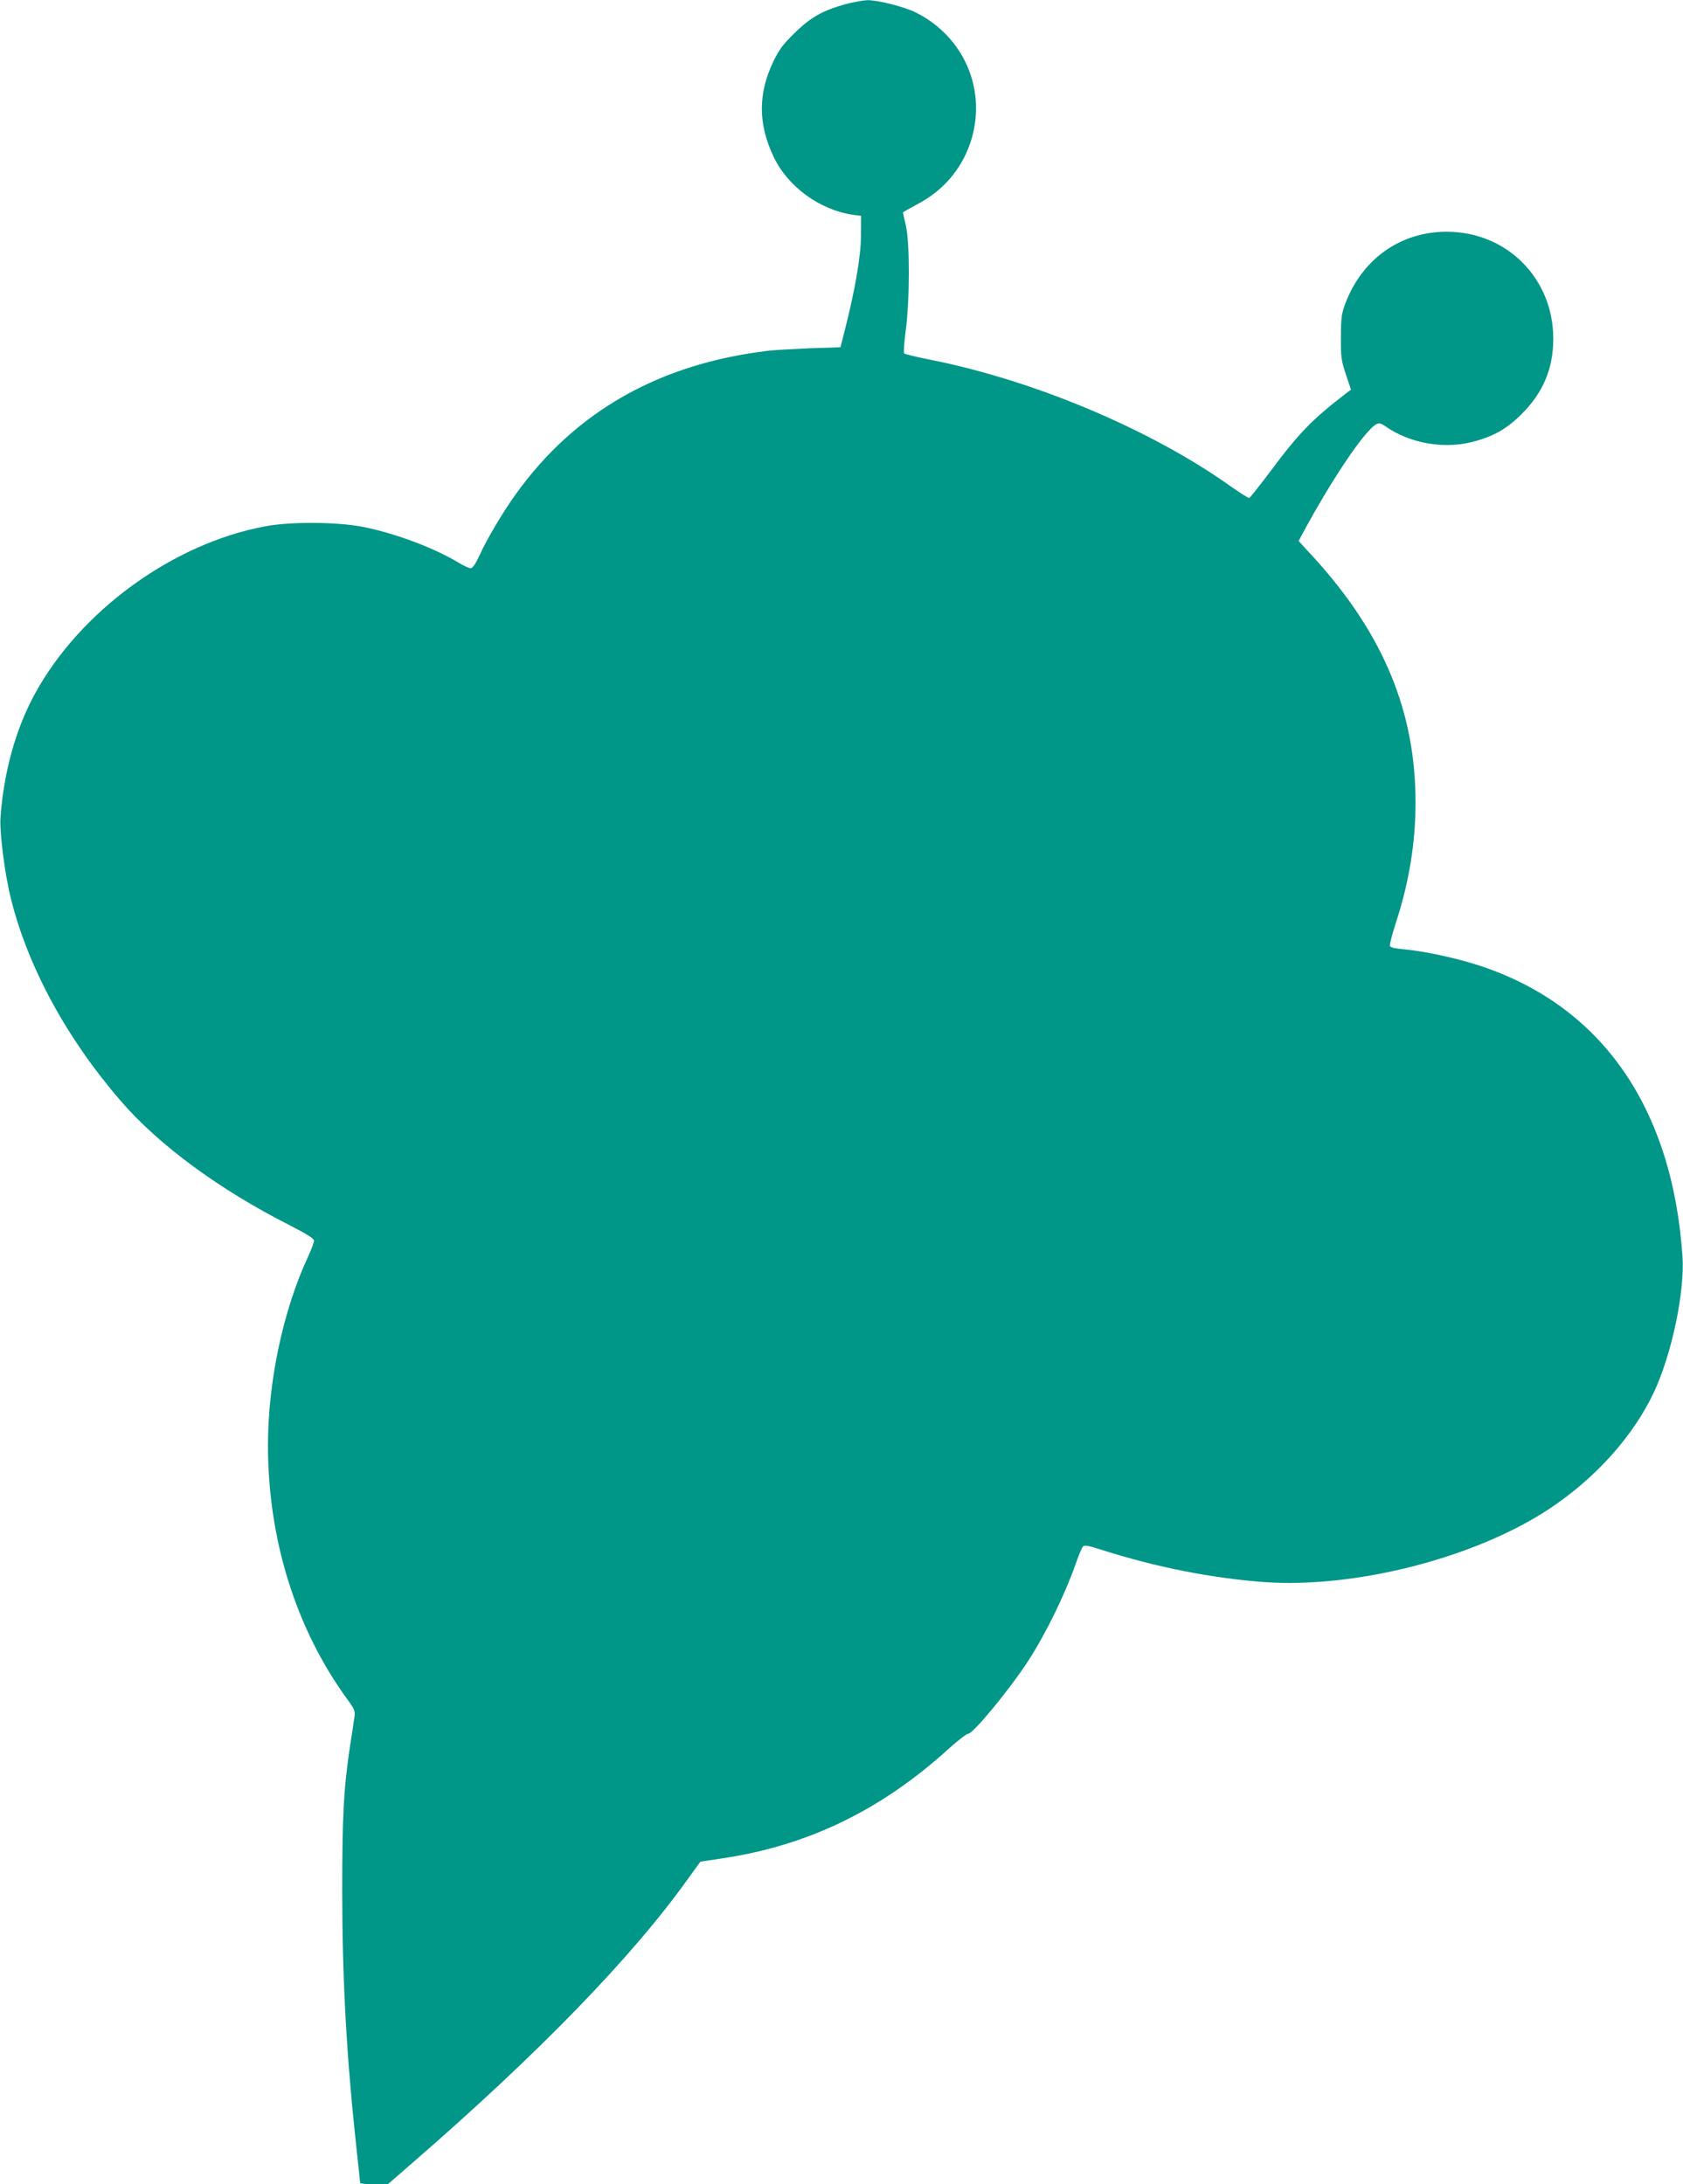 <?xml version="1.0" standalone="no"?>
<!DOCTYPE svg PUBLIC "-//W3C//DTD SVG 20010904//EN"
 "http://www.w3.org/TR/2001/REC-SVG-20010904/DTD/svg10.dtd">
<svg version="1.0" xmlns="http://www.w3.org/2000/svg"
 width="986pt" height="1280pt" viewBox="0 0 986 1280"
 preserveAspectRatio="xMidYMid meet">
<g transform="translate(0,1280) scale(0.1,-0.1)"
fill="#009688" stroke="none">
<path d="M4951 12775 c-132 -37 -205 -78 -298 -171 -67 -65 -90 -97 -123 -166
-89 -186 -89 -365 2 -556 83 -176 270 -312 466 -341 l47 -6 -1 -120 c-1 -122
-35 -316 -97 -560 l-23 -90 -180 -6 c-98 -4 -206 -10 -239 -14 -639 -75 -1134
-355 -1481 -838 -75 -103 -171 -265 -214 -360 -24 -52 -41 -76 -52 -77 -10 0
-40 14 -67 30 -140 86 -372 174 -562 212 -153 30 -424 32 -574 4 -541 -100
-1085 -496 -1350 -981 -113 -206 -183 -460 -202 -725 -6 -89 25 -334 62 -480
99 -397 327 -817 642 -1181 223 -259 579 -521 994 -731 97 -50 139 -76 139
-88 0 -9 -16 -53 -36 -96 -146 -315 -234 -732 -234 -1104 0 -550 163 -1072
462 -1484 44 -60 50 -73 45 -105 -3 -20 -14 -97 -26 -171 -38 -257 -46 -408
-46 -865 1 -525 26 -967 85 -1509 11 -99 20 -183 20 -188 0 -4 36 -8 81 -8
l81 0 146 127 c739 641 1289 1209 1611 1661 40 56 74 102 74 102 1 1 59 9 129
20 502 75 930 282 1328 644 52 47 103 86 112 86 29 0 246 263 353 429 102 158
213 385 275 561 18 52 38 100 44 107 9 10 32 6 106 -18 327 -104 649 -167 955
-190 535 -38 1235 141 1670 428 272 180 493 426 615 685 104 223 181 587 167
795 -59 871 -472 1466 -1182 1702 -134 45 -333 88 -450 98 -50 4 -79 11 -82
19 -3 8 13 69 35 137 77 235 115 468 115 702 1 530 -186 984 -587 1428 l-98
107 42 78 c133 243 282 473 368 566 47 51 61 55 100 27 140 -98 338 -134 506
-91 123 31 201 75 287 160 129 127 189 269 189 445 0 354 -272 627 -625 627
-270 0 -494 -159 -593 -420 -22 -59 -26 -83 -26 -197 -1 -119 2 -138 29 -219
l30 -89 -34 -26 c-198 -153 -271 -228 -448 -466 -58 -77 -109 -141 -114 -143
-4 -2 -52 28 -106 66 -466 333 -1151 622 -1758 743 -82 16 -153 33 -158 38 -4
4 0 64 9 132 24 174 25 516 1 617 -9 40 -17 75 -17 77 0 2 37 23 82 47 150 78
257 201 311 356 104 301 -28 623 -316 768 -64 33 -226 74 -285 73 -26 -1 -85
-12 -131 -24z"/>
</g>
</svg>

